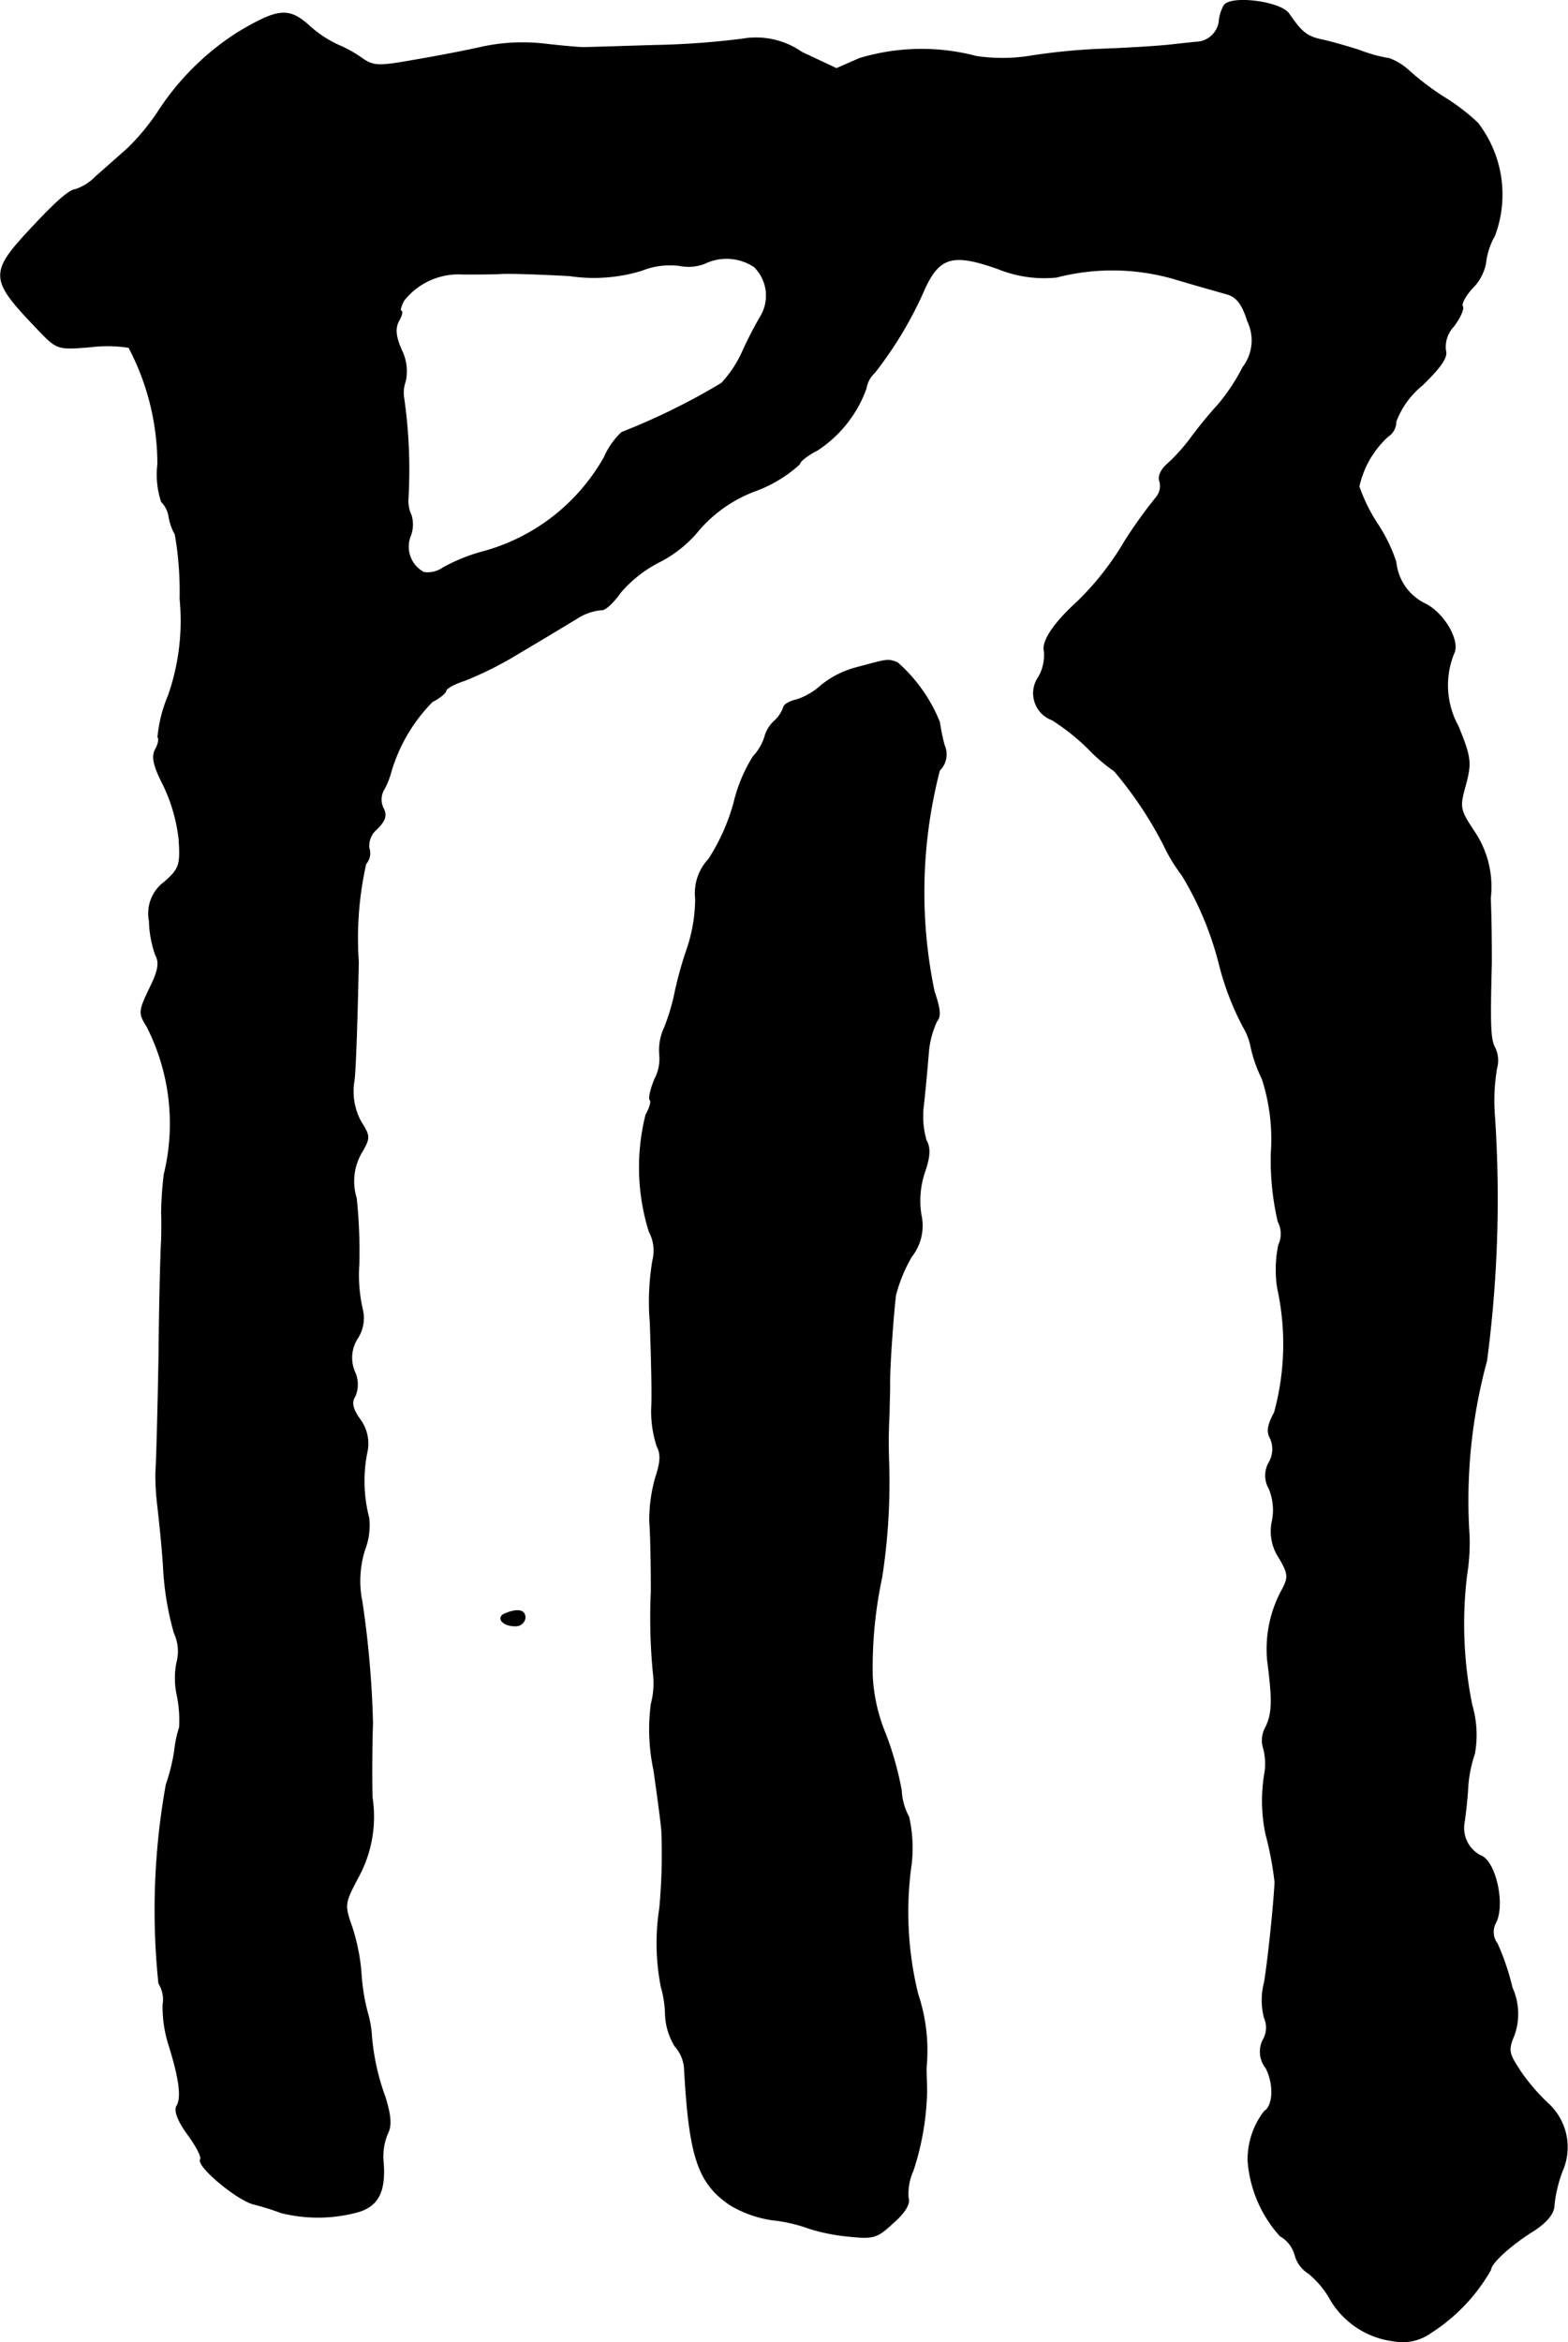 <?xml version="1.0" encoding="UTF-8"?>
<svg xmlns="http://www.w3.org/2000/svg"
     version="1.1"
     width="6.348mm"
     height="9.477mm"
     viewBox="0 0 17.993 26.865">
   <defs>
      <style type="text/css"><![CDATA[
      .a {
        stroke: #000;
        stroke-linecap: round;
        stroke-linejoin: round;
        stroke-width: 0.01px;
      }
    ]]></style>
   </defs>
   <path class="a"
         d="M14.045.066a.454.454,0,0,0-.055.188.276.276,0,0,1-.273.23c-.048.006-.17.018-.273.03-.097.012-.442.036-.757.048a7.143,7.143,0,0,0-.848.079,2.016,2.016,0,0,1-.636.006A2.46,2.46,0,0,0,9.86.672L9.599.787,9.199.599A.915.915,0,0,0,8.521.448,9.359,9.359,0,0,1,7.51.521c-.4.012-.769.024-.818.024S6.437.527,6.232.503A2.219,2.219,0,0,0,5.535.539c-.182.042-.533.109-.781.151C4.342.763,4.287.763,4.148.666A1.407,1.407,0,0,0,3.875.515a1.306,1.306,0,0,1-.327-.218C3.312.085,3.191.097,2.725.375A3.031,3.031,0,0,0,1.804,1.296a2.588,2.588,0,0,1-.345.412c-.103.091-.267.236-.357.315a.597.597,0,0,1-.236.151c-.061,0-.218.133-.472.406-.521.551-.521.612.024,1.181.236.248.236.248.612.218a1.59,1.59,0,0,1,.448.006A2.879,2.879,0,0,1,1.81,5.324a1.001,1.001,0,0,0,.042.43.313.313,0,0,1,.085.164.621.621,0,0,0,.073.212,3.822,3.822,0,0,1,.055.739,2.596,2.596,0,0,1-.133,1.108,1.618,1.618,0,0,0-.121.478c.018.018.006.085-.03.145-.042.085-.018.188.097.412a1.935,1.935,0,0,1,.176.618c.018.291.006.333-.164.485A.446.446,0,0,0,1.713,10.563a1.261,1.261,0,0,0,.073.394c.048.085.03.182-.073.388-.121.254-.121.279-.03.424a2.45,2.45,0,0,1,.2,1.702,4.082,4.082,0,0,0-.03.454c.006.115,0,.254,0,.303-.006.048-.024.648-.03,1.333-.012.684-.03,1.284-.036,1.333a2.934,2.934,0,0,0,.024.394c.018.164.055.503.067.745a3.402,3.402,0,0,0,.121.697.499.499,0,0,1,.03.339.917.917,0,0,0,.006.388,1.428,1.428,0,0,1,.024.357,1.257,1.257,0,0,0-.055.26,2.186,2.186,0,0,1-.097.394,8.111,8.111,0,0,0-.085,2.283.346.346,0,0,1,.048.242,1.44,1.44,0,0,0,.061.442c.127.4.157.63.097.721-.03.055.012.17.127.327.097.133.164.26.145.285-.048.079.436.478.618.515a3.115,3.115,0,0,1,.309.097,1.744,1.744,0,0,0,.866-.006c.248-.067.333-.236.303-.588a.677.677,0,0,1,.048-.309c.048-.091.042-.2-.024-.418a2.673,2.673,0,0,1-.157-.703,1.203,1.203,0,0,0-.048-.273,2.342,2.342,0,0,1-.073-.466,2.299,2.299,0,0,0-.103-.509c-.091-.26-.091-.273.073-.581a1.449,1.449,0,0,0,.157-.915c-.006-.333,0-.709.006-.842A11.3,11.3,0,0,0,4.154,18.376a1.191,1.191,0,0,1,.03-.6.776.776,0,0,0,.048-.363,1.681,1.681,0,0,1-.024-.745.464.464,0,0,0-.079-.388c-.085-.121-.103-.194-.055-.267a.343.343,0,0,0-.006-.279.412.412,0,0,1,.036-.388A.423.423,0,0,0,4.16,15.027a1.752,1.752,0,0,1-.042-.527,5.888,5.888,0,0,0-.03-.757.654.654,0,0,1,.055-.515c.103-.176.103-.194,0-.357a.726.726,0,0,1-.079-.485c.018-.17.036-.775.048-1.351a3.887,3.887,0,0,1,.085-1.127.184.184,0,0,0,.036-.182.251.251,0,0,1,.091-.218c.097-.097.115-.157.073-.236a.229.229,0,0,1,.012-.224.85.85,0,0,0,.073-.182,1.914,1.914,0,0,1,.478-.818c.085-.042.157-.103.157-.127s.097-.079.212-.115a4.127,4.127,0,0,0,.636-.321c.236-.139.527-.315.648-.388a.639.639,0,0,1,.285-.103c.036.012.133-.073.218-.194a1.453,1.453,0,0,1,.454-.357,1.41,1.41,0,0,0,.454-.369,1.583,1.583,0,0,1,.654-.448,1.541,1.541,0,0,0,.497-.303c0-.03.091-.103.2-.157a1.42,1.42,0,0,0,.563-.709.316.316,0,0,1,.097-.182,4.4,4.4,0,0,0,.575-.963c.17-.369.327-.412.842-.23a1.412,1.412,0,0,0,.672.097,2.554,2.554,0,0,1,1.369.024c.242.073.503.145.588.17.109.03.176.115.236.309a.507.507,0,0,1-.055.533,2.207,2.207,0,0,1-.285.43c-.085.091-.224.26-.309.376a2.113,2.113,0,0,1-.279.309c-.067.061-.103.139-.079.194a.203.203,0,0,1-.042.182,5.488,5.488,0,0,0-.357.497,3.289,3.289,0,0,1-.545.697c-.267.242-.412.454-.382.569a.512.512,0,0,1-.061.291.325.325,0,0,0,.151.497,2.506,2.506,0,0,1,.412.327,1.971,1.971,0,0,0,.303.26,4.453,4.453,0,0,1,.563.842,1.93,1.93,0,0,0,.212.351,3.701,3.701,0,0,1,.43,1.03,3.197,3.197,0,0,0,.279.721.707.707,0,0,1,.085.23,1.591,1.591,0,0,0,.127.357,2.246,2.246,0,0,1,.103.854,3.135,3.135,0,0,0,.079.781.306.306,0,0,1,.006.273,1.392,1.392,0,0,0-.012.491,2.98,2.98,0,0,1-.036,1.429c-.073.133-.091.218-.048.291a.304.304,0,0,1-.012.279.299.299,0,0,0,0,.303.642.642,0,0,1,.036.369.544.544,0,0,0,.079.424c.103.176.109.218.042.351a1.416,1.416,0,0,0-.176.824c.061.466.055.606-.018.763a.313.313,0,0,0-.036.218.695.695,0,0,1,.024.303,1.873,1.873,0,0,0,.012.715,3.722,3.722,0,0,1,.103.545c-.012.26-.079.902-.121,1.151a.8.8,0,0,0,0,.406.279.279,0,0,1-.012.248.299.299,0,0,0,.03.327c.097.188.085.436-.018.497a.903.903,0,0,0-.188.569,1.44,1.44,0,0,0,.369.86.364.364,0,0,1,.17.218.356.356,0,0,0,.157.212,1.044,1.044,0,0,1,.248.297.982.982,0,0,0,.727.478.557.557,0,0,0,.43-.097,2.068,2.068,0,0,0,.684-.721c0-.073.23-.285.503-.454.145-.097.224-.194.224-.285a1.543,1.543,0,0,1,.097-.4.678.678,0,0,0-.176-.775,2.308,2.308,0,0,1-.297-.345c-.145-.218-.157-.254-.085-.424A.728.728,0,0,0,17.352,22.798a2.773,2.773,0,0,0-.17-.503.223.223,0,0,1-.018-.242c.109-.212-.006-.715-.176-.769a.359.359,0,0,1-.188-.363c.006-.036.03-.206.042-.382a1.496,1.496,0,0,1,.079-.424,1.216,1.216,0,0,0-.03-.557,4.677,4.677,0,0,1-.061-1.484,2.384,2.384,0,0,0,.03-.454,6.095,6.095,0,0,1,.2-2.011,14.162,14.162,0,0,0,.091-2.804,2.229,2.229,0,0,1,.024-.551.334.334,0,0,0-.018-.23c-.055-.097-.061-.248-.042-.975,0-.133,0-.466-.012-.745a1.132,1.132,0,0,0-.188-.769c-.164-.248-.17-.273-.097-.533.067-.254.061-.315-.085-.672a.971.971,0,0,1-.042-.854c.048-.145-.121-.436-.327-.545a.599.599,0,0,1-.345-.485,1.817,1.817,0,0,0-.212-.436,1.94,1.94,0,0,1-.212-.43,1.095,1.095,0,0,1,.333-.575.199.199,0,0,0,.091-.17.986.986,0,0,1,.303-.418c.212-.206.291-.321.267-.394a.343.343,0,0,1,.091-.279c.073-.097.121-.2.103-.23s.036-.127.115-.212a.547.547,0,0,0,.151-.285.818.818,0,0,1,.103-.315,1.342,1.342,0,0,0-.194-1.29,2.319,2.319,0,0,0-.369-.285A3.069,3.069,0,0,1,16.183.824a.722.722,0,0,0-.236-.151,1.77,1.77,0,0,1-.351-.097c-.151-.048-.345-.103-.436-.121C14.996.418,14.935.369,14.79.157,14.693.018,14.118-.055,14.045.066ZM8.654,3.059a.463.463,0,0,1,.079.563,4.445,4.445,0,0,0-.218.424,1.333,1.333,0,0,1-.236.351A7.65,7.65,0,0,1,7.134,4.96a.873.873,0,0,0-.2.285A2.284,2.284,0,0,1,5.517,6.335a2.062,2.062,0,0,0-.43.176.307.307,0,0,1-.224.055.334.334,0,0,1-.157-.412.364.364,0,0,0,.012-.242A.399.399,0,0,1,4.681,5.736a5.778,5.778,0,0,0-.048-1.169.383.383,0,0,1,.018-.194.542.542,0,0,0-.042-.351c-.073-.164-.079-.254-.036-.339.036-.061.048-.115.03-.115s-.006-.055.03-.121a.798.798,0,0,1,.678-.303c.145,0,.345,0,.442-.006.103-.006.448.006.781.024a1.88,1.88,0,0,0,.83-.061.868.868,0,0,1,.436-.055.516.516,0,0,0,.285-.024A.575.575,0,0,1,8.654,3.059Z"/>
   <path class="a"
         d="M9.835,7.656a1.089,1.089,0,0,0-.412.206.769.769,0,0,1-.279.164c-.085.018-.151.061-.151.085a.393.393,0,0,1-.103.157.377.377,0,0,0-.115.188.601.601,0,0,1-.133.224,1.767,1.767,0,0,0-.218.521,2.323,2.323,0,0,1-.291.654.567.567,0,0,0-.151.454,1.837,1.837,0,0,1-.091.557,4.367,4.367,0,0,0-.145.515,2.36,2.36,0,0,1-.121.406.61.61,0,0,0-.055.315.496.496,0,0,1-.055.273c-.048.115-.073.224-.055.242s-.006.097-.048.17A2.474,2.474,0,0,0,7.449,14.124a.466.466,0,0,1,.042.333,2.839,2.839,0,0,0-.03.709c.012.333.024.763.018.951a1.285,1.285,0,0,0,.061.472c.048.091.042.182-.018.363a1.793,1.793,0,0,0-.067.503c.012.139.018.497.018.8a6.586,6.586,0,0,0,.024.939.926.926,0,0,1-.024.351,2.23,2.23,0,0,0,.03.757c.048.339.091.66.091.709a6.695,6.695,0,0,1-.024.878,2.591,2.591,0,0,0,.018.902,1.222,1.222,0,0,1,.048.321.754.754,0,0,0,.109.357.427.427,0,0,1,.109.254c.055,1.018.157,1.32.527,1.569a1.321,1.321,0,0,0,.478.17,1.767,1.767,0,0,1,.424.097,2.181,2.181,0,0,0,.454.091c.291.03.327.018.515-.157.127-.109.194-.218.17-.279a.634.634,0,0,1,.055-.315,3.111,3.111,0,0,0,.157-.909c0-.073-.006-.194-.006-.273a2.037,2.037,0,0,0-.097-.848,3.942,3.942,0,0,1-.073-1.496,1.627,1.627,0,0,0-.03-.533.7.7,0,0,1-.085-.303,3.66,3.66,0,0,0-.182-.648,1.984,1.984,0,0,1-.151-.666,4.956,4.956,0,0,1,.109-1.133,7.108,7.108,0,0,0,.079-1.32c-.006-.2-.006-.351.006-.575,0-.103.006-.236.006-.303-.006-.194.042-.83.067-1.036a1.75,1.75,0,0,1,.182-.442.574.574,0,0,0,.109-.485,1.026,1.026,0,0,1,.042-.485c.061-.176.067-.279.018-.363a1.007,1.007,0,0,1-.03-.412c.018-.157.042-.424.055-.581a1.045,1.045,0,0,1,.097-.376c.048-.055.036-.145-.03-.339a5.577,5.577,0,0,1,.061-2.538.254.254,0,0,0,.055-.285,2.321,2.321,0,0,1-.055-.267,1.806,1.806,0,0,0-.485-.684C10.181,7.559,10.199,7.559,9.835,7.656Z"/>
   <path class="a"
         d="M5.795,18.51c-.103.042-.03.139.115.139a.108.108,0,0,0,.115-.091C6.026,18.467,5.941,18.449,5.795,18.51Z"/>
</svg>
